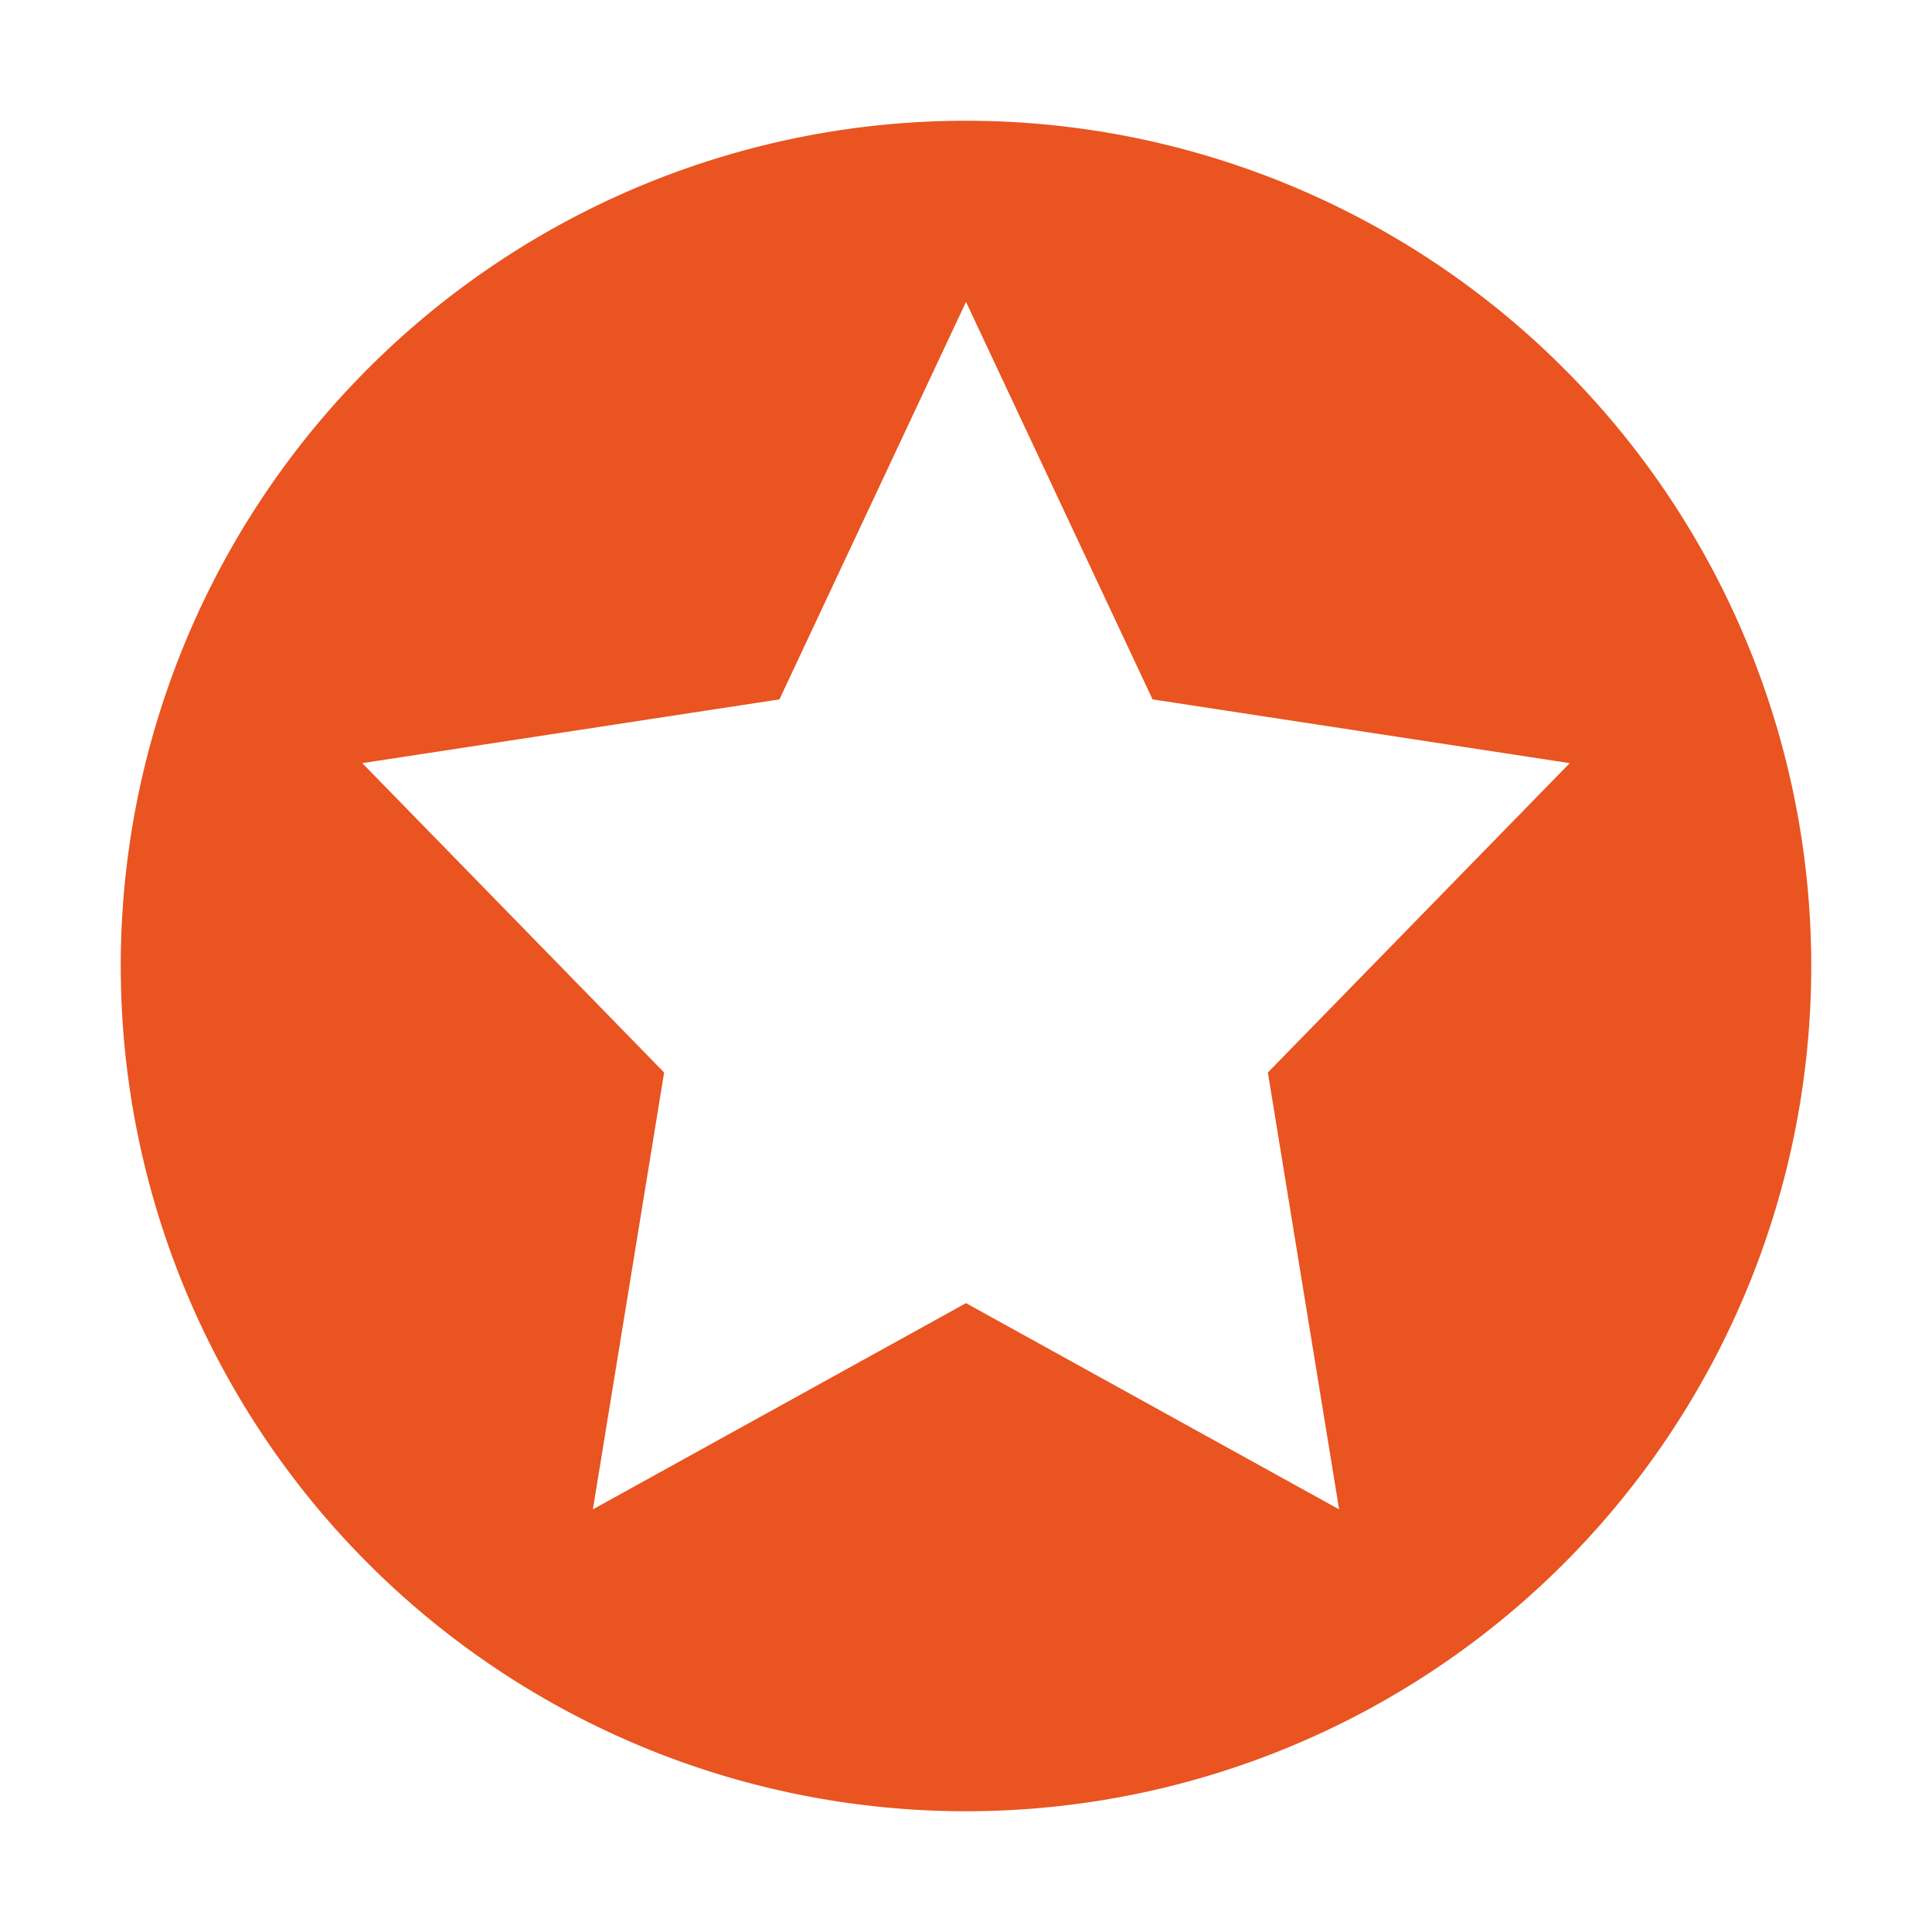 <svg width="16" height="16" viewBox="0 0 16 16" fill="none" xmlns="http://www.w3.org/2000/svg">
    <path fill-rule="evenodd" clip-rule="evenodd" d="M8 15A7 7 0 1 0 8 1a7 7 0 0 0 0 14zm-3.09-2.5L8 10.792l3.09 1.708-.59-3.618L13 6.32l-3.455-.528L8 2.5 6.455 5.792 3 6.32l2.5 2.562-.59 3.618z" fill="#E95420"/>
</svg>
